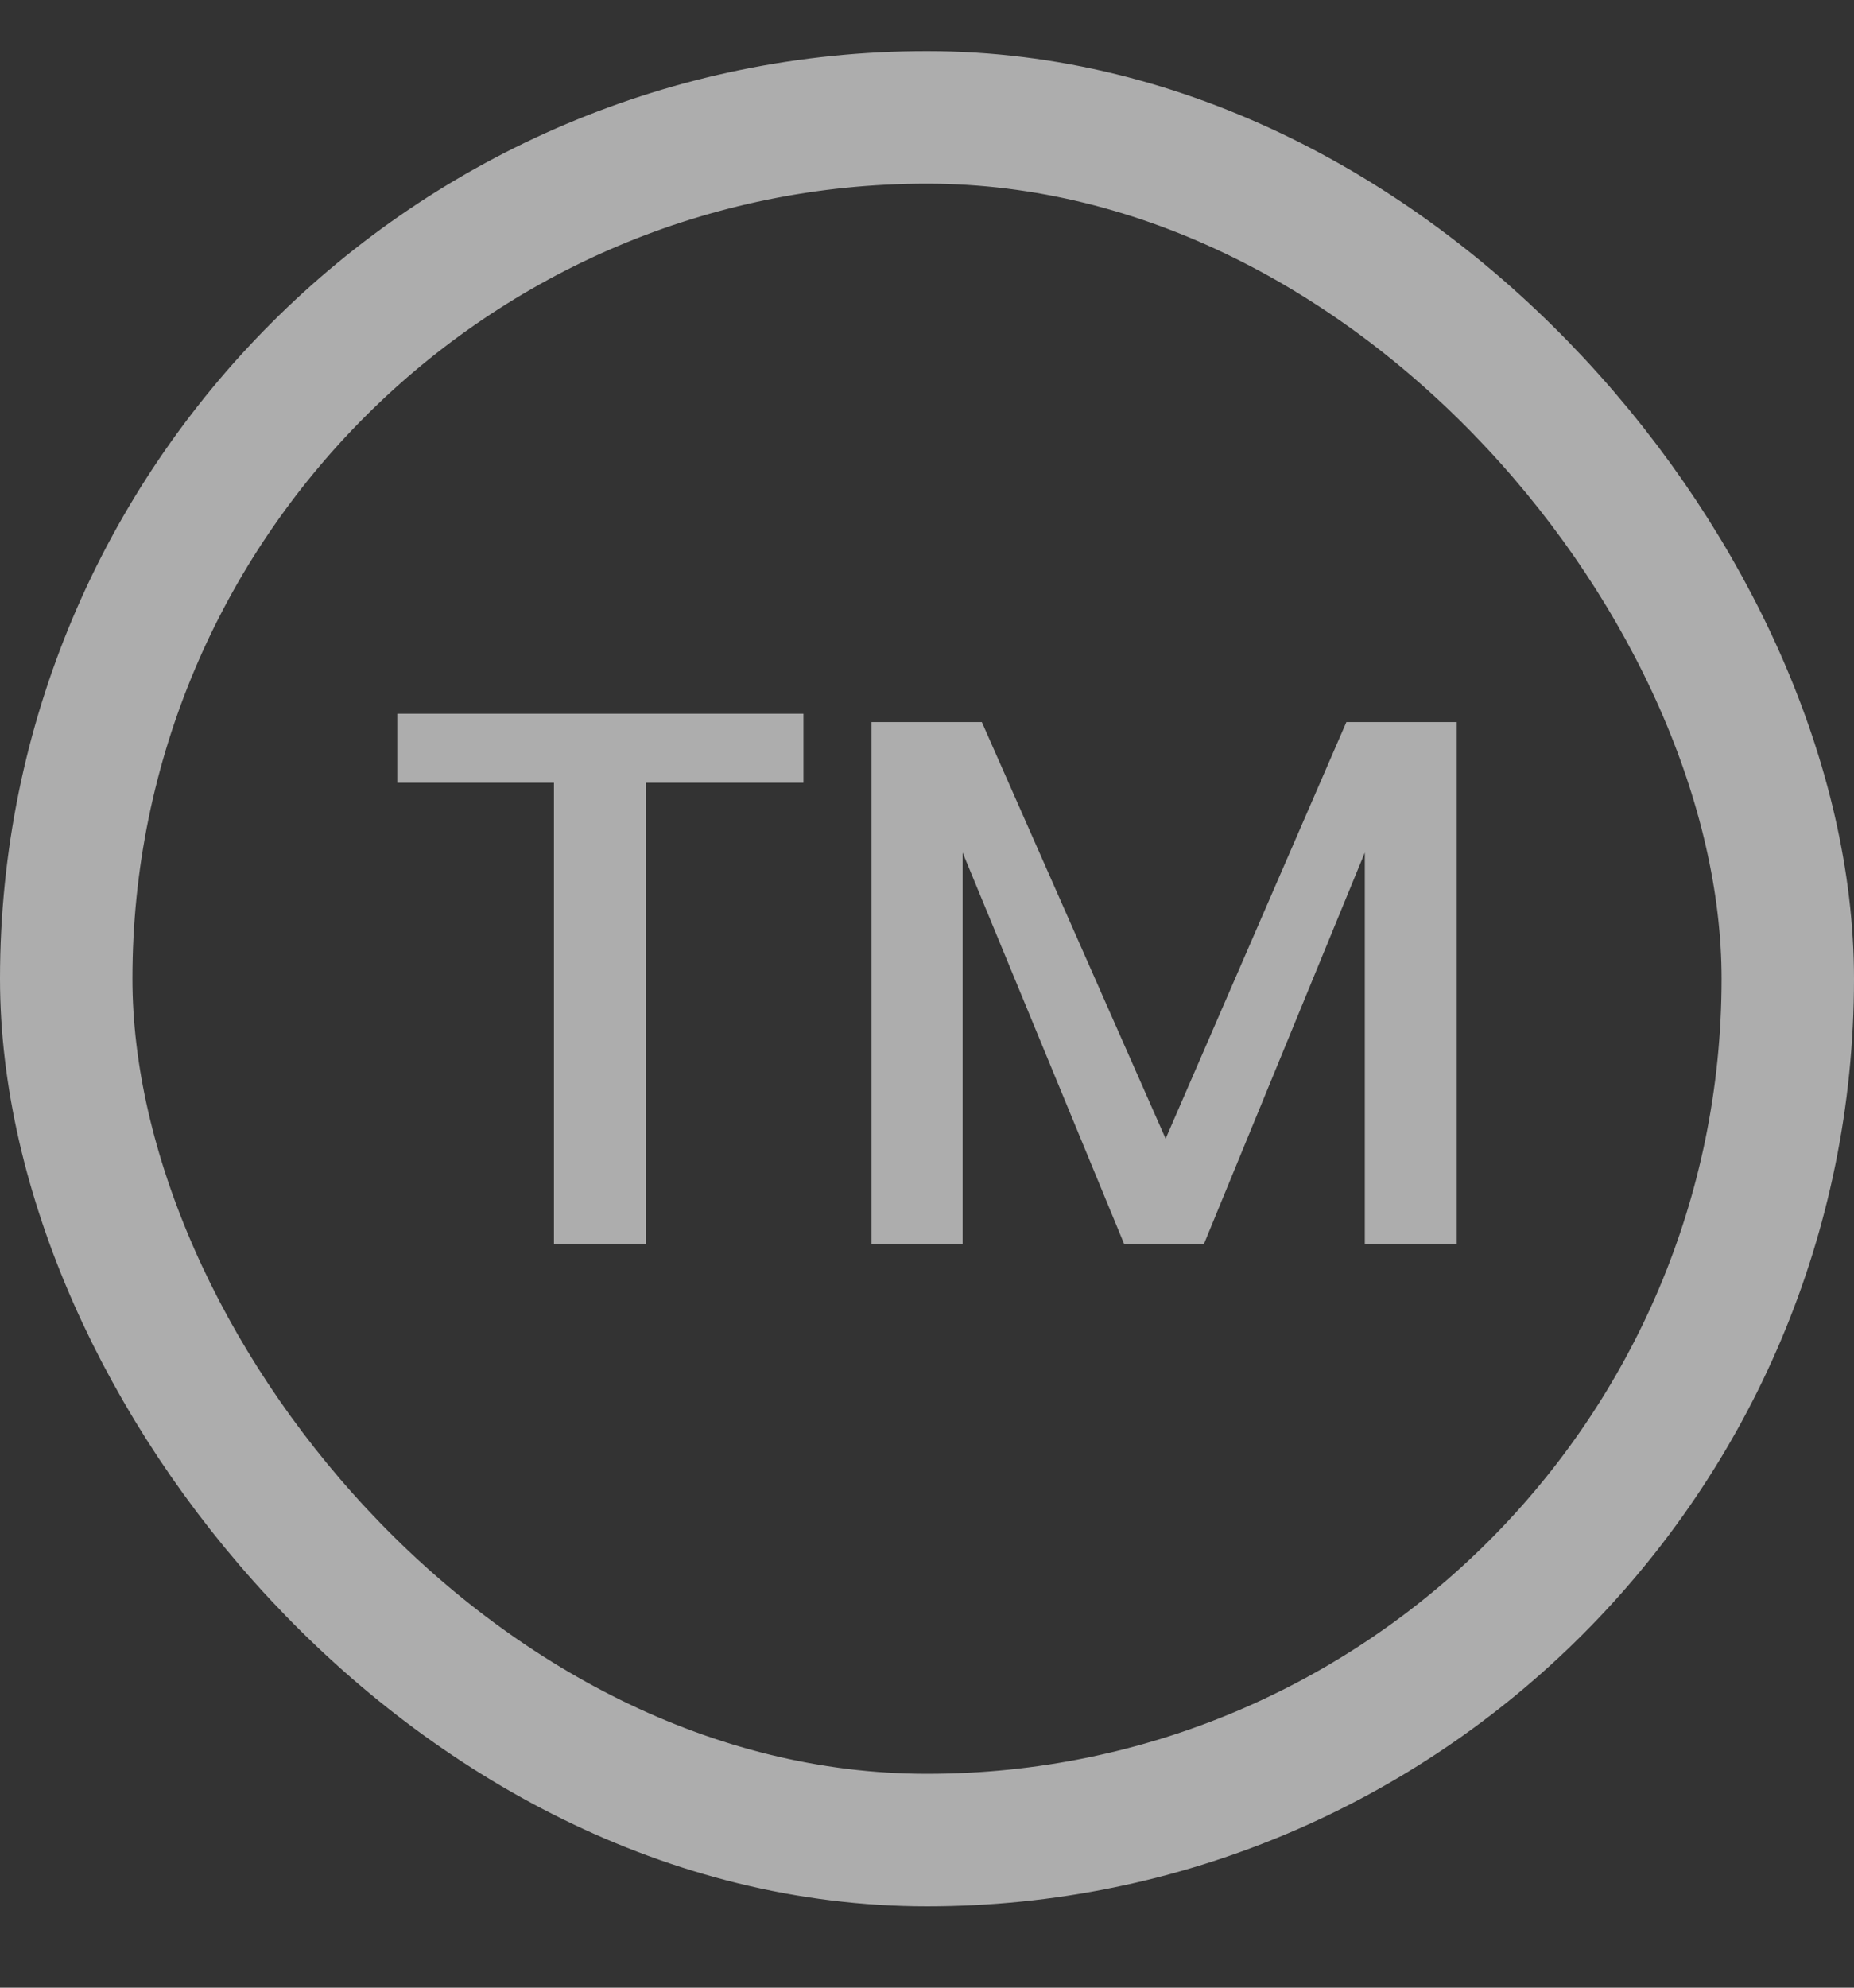 <svg width="14" height="15" viewBox="0 0 14 15" fill="none" xmlns="http://www.w3.org/2000/svg">
<rect x="0" y="0" width="14" height="15" fill="#333333" stroke="none"/>
<rect x="0.5" y="0.886" width="13" height="13" rx="6.5" stroke="white" stroke-opacity="0.6"/>
<path d="M6.067 5.386V5.907H4.878V9.386H4.183V5.907H3V5.386H6.067Z" fill="white" fill-opacity="0.6"/>
<path d="M11 5.449V9.386H10.306V6.434L9.092 9.386H8.488L7.269 6.434V9.386H6.581V5.449H7.414L8.802 8.593L10.167 5.449H11Z" fill="white" fill-opacity="0.6"/>
</svg>
